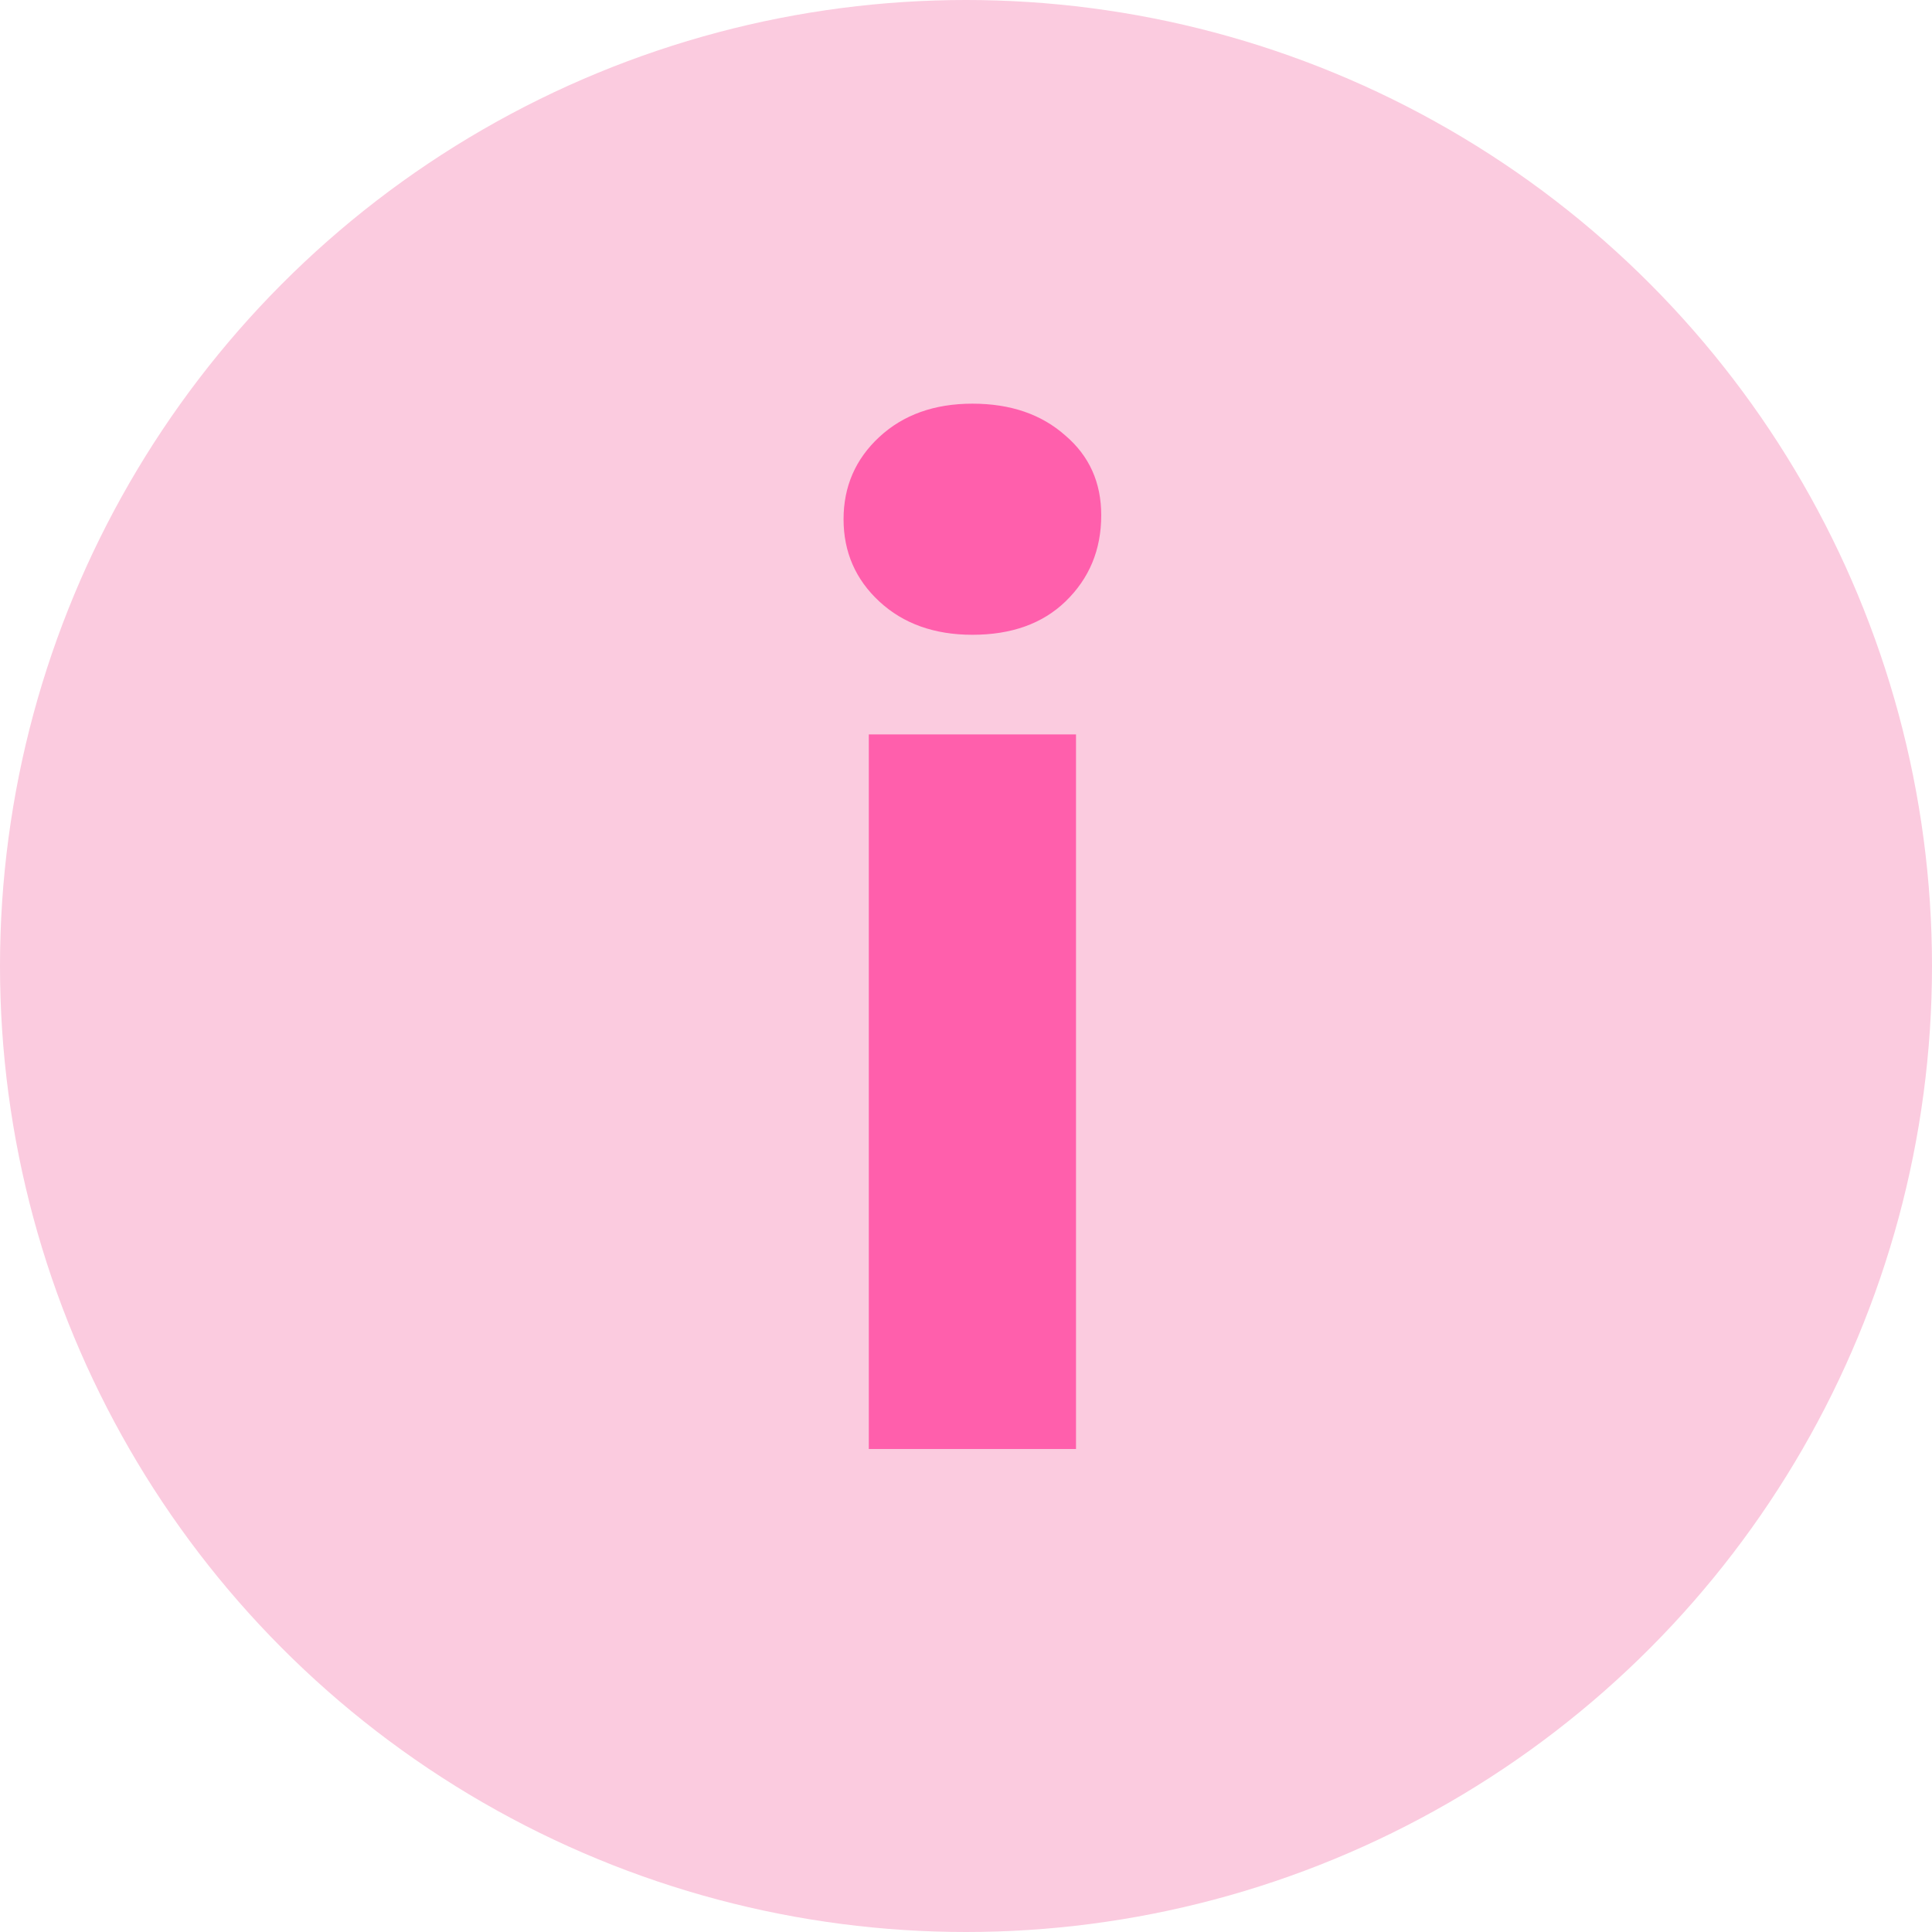 <?xml version="1.0" encoding="UTF-8"?> <svg xmlns="http://www.w3.org/2000/svg" width="16" height="16" viewBox="0 0 16 16" fill="none"><circle cx="8" cy="8" r="8" fill="#FBCBDF"></circle><path d="M7.195 12V6.082H8.911V12H7.195ZM8.053 5.257C7.738 5.257 7.481 5.165 7.283 4.982C7.085 4.799 6.986 4.571 6.986 4.3C6.986 4.029 7.085 3.801 7.283 3.618C7.481 3.435 7.738 3.343 8.053 3.343C8.369 3.343 8.625 3.431 8.823 3.607C9.021 3.776 9.12 3.996 9.12 4.267C9.12 4.553 9.021 4.791 8.823 4.982C8.633 5.165 8.376 5.257 8.053 5.257Z" fill="#FF5FAC"></path></svg> 